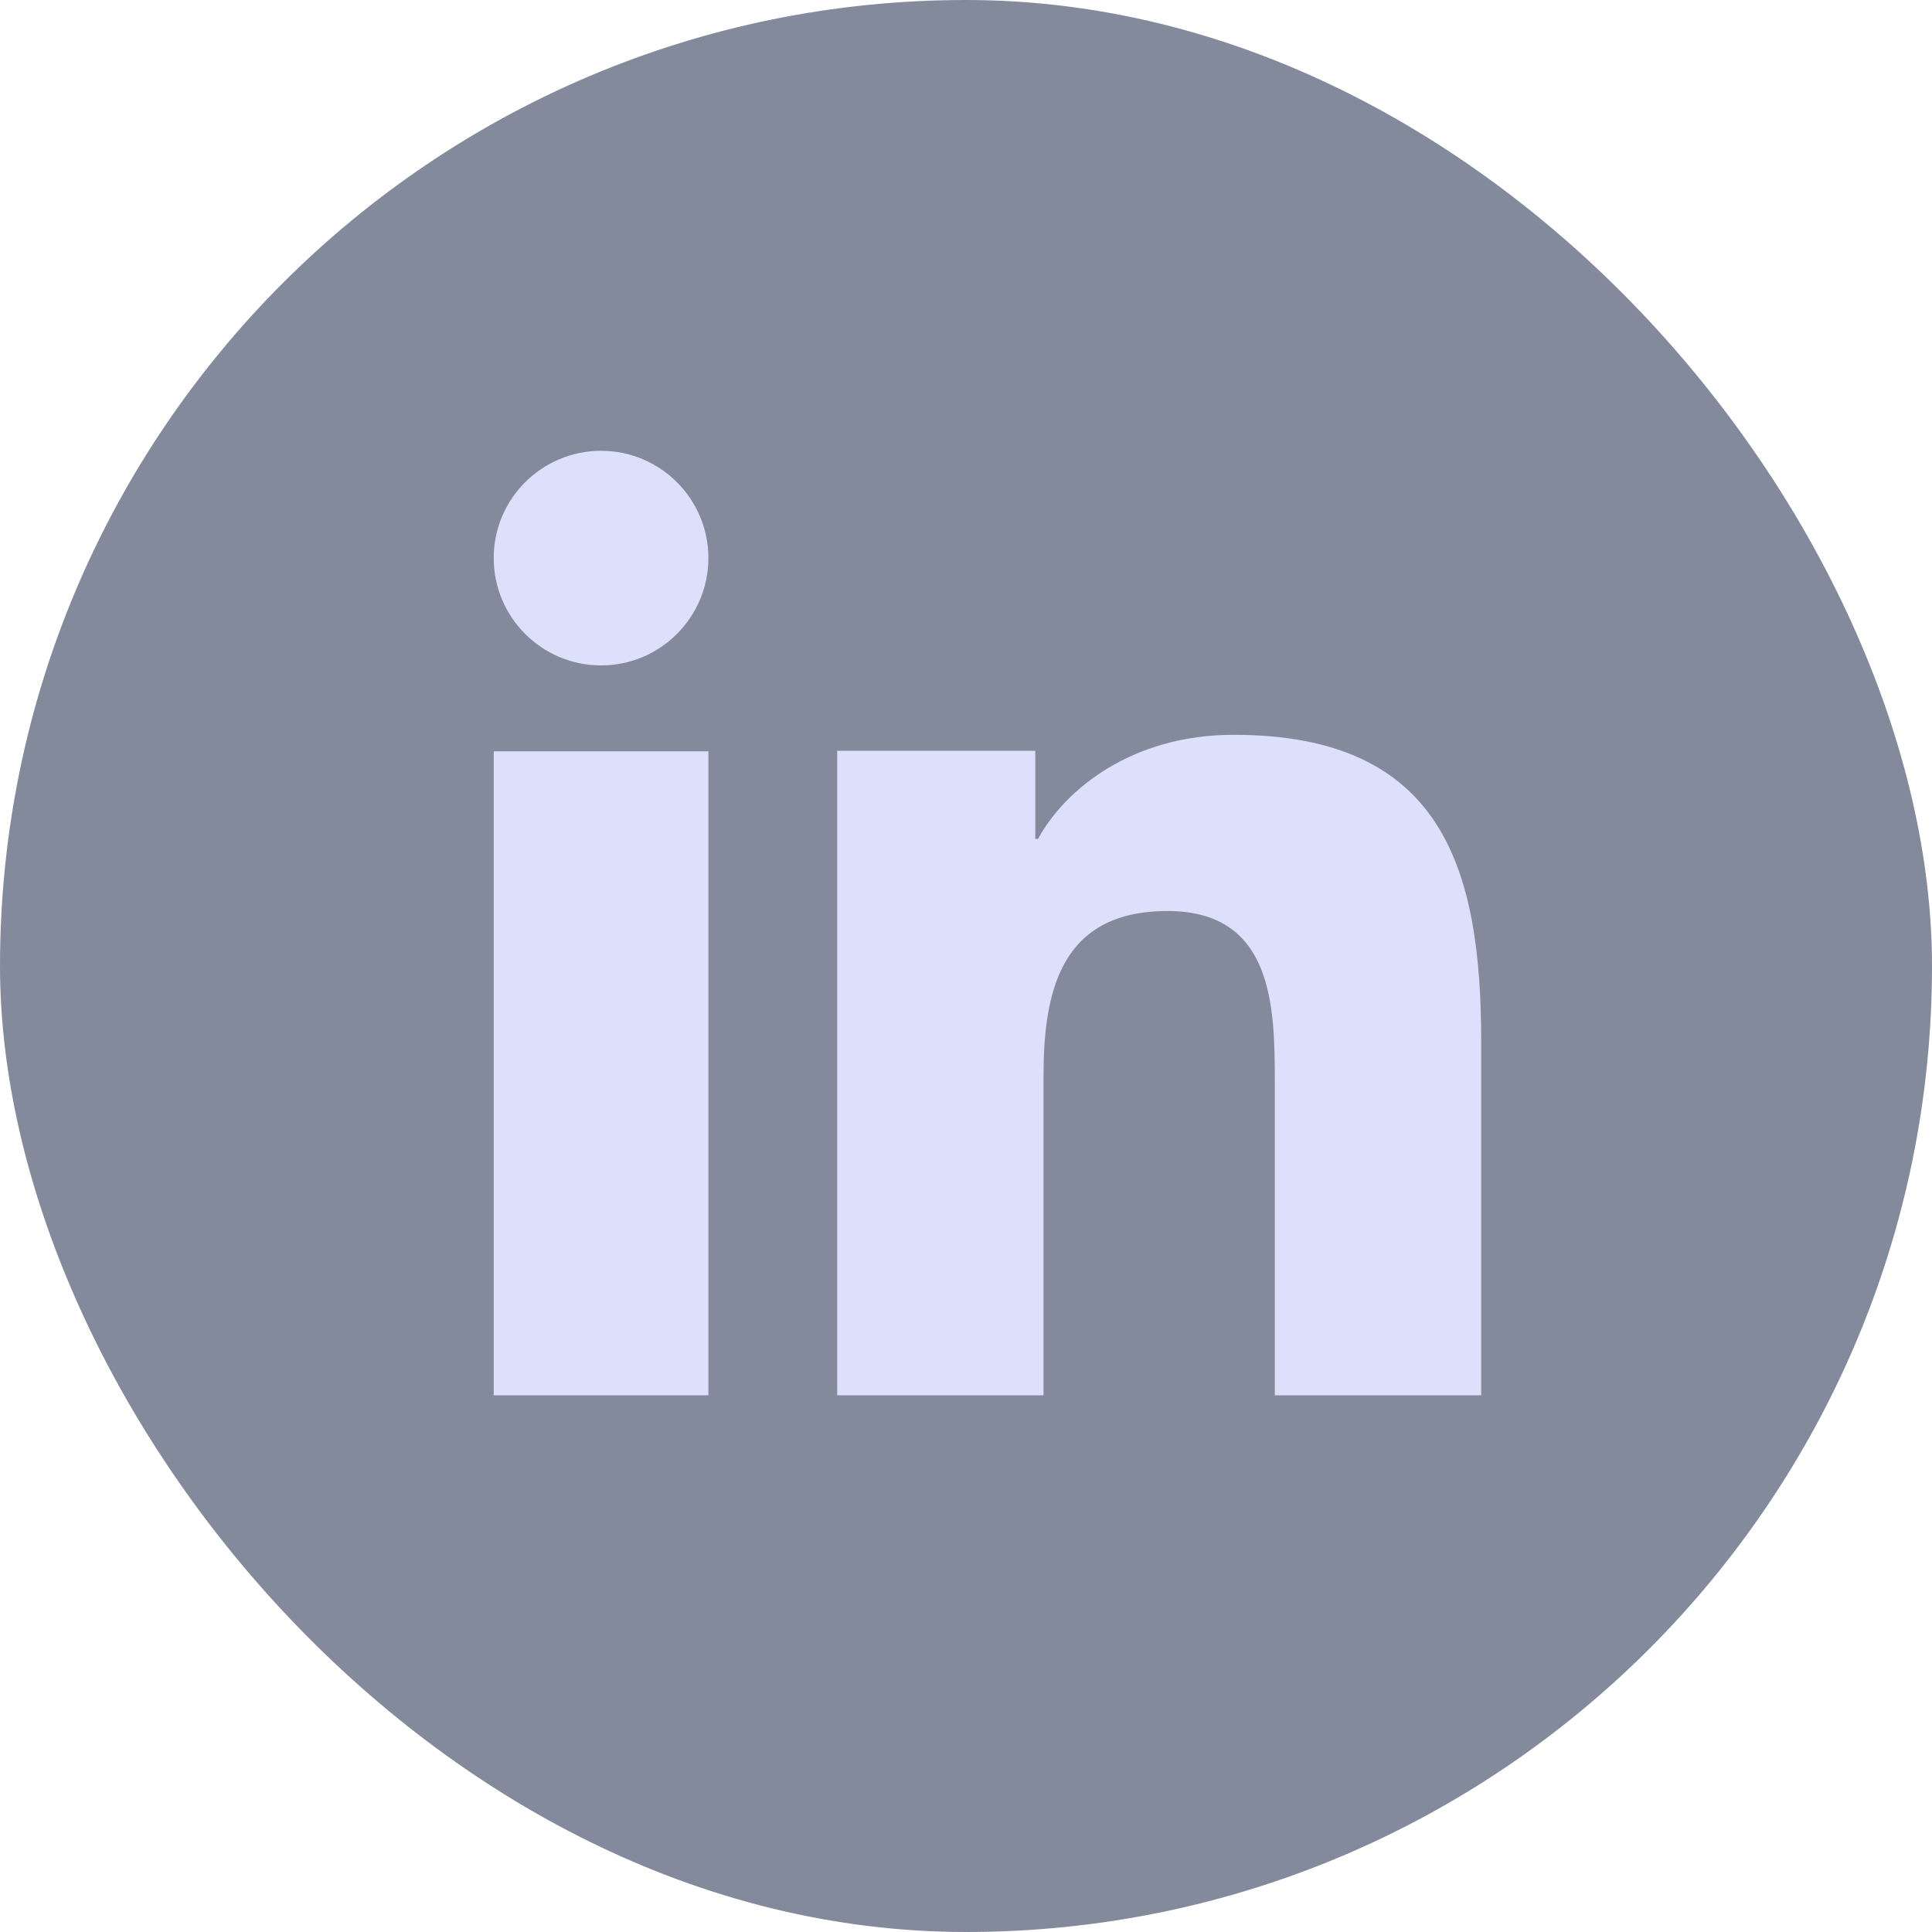 <?xml version="1.0" encoding="UTF-8"?>
<svg xmlns="http://www.w3.org/2000/svg" width="24" height="24" viewBox="0 0 24 24" fill="none">
  <rect width="24" height="24" rx="12" fill="#838A9C"></rect>
  <path d="M8.8 17.333H6.133V9.333H8.8V17.333ZM7.467 8.266C6.73 8.266 6.133 7.668 6.133 6.932C6.133 6.196 6.731 5.6 7.467 5.6C8.202 5.6 8.8 6.197 8.8 6.932C8.8 7.668 8.202 8.266 7.467 8.266ZM18.4 17.333H15.836V13.44C15.836 12.511 15.819 11.317 14.503 11.317C13.168 11.317 12.963 12.328 12.963 13.372V17.333H10.4V9.327H12.861V10.421H12.895C13.238 9.792 14.075 9.128 15.323 9.128C17.92 9.128 18.4 10.786 18.4 12.942C18.4 12.942 18.4 17.333 18.4 17.333Z" fill="#DDE0FB"></path>
</svg>
